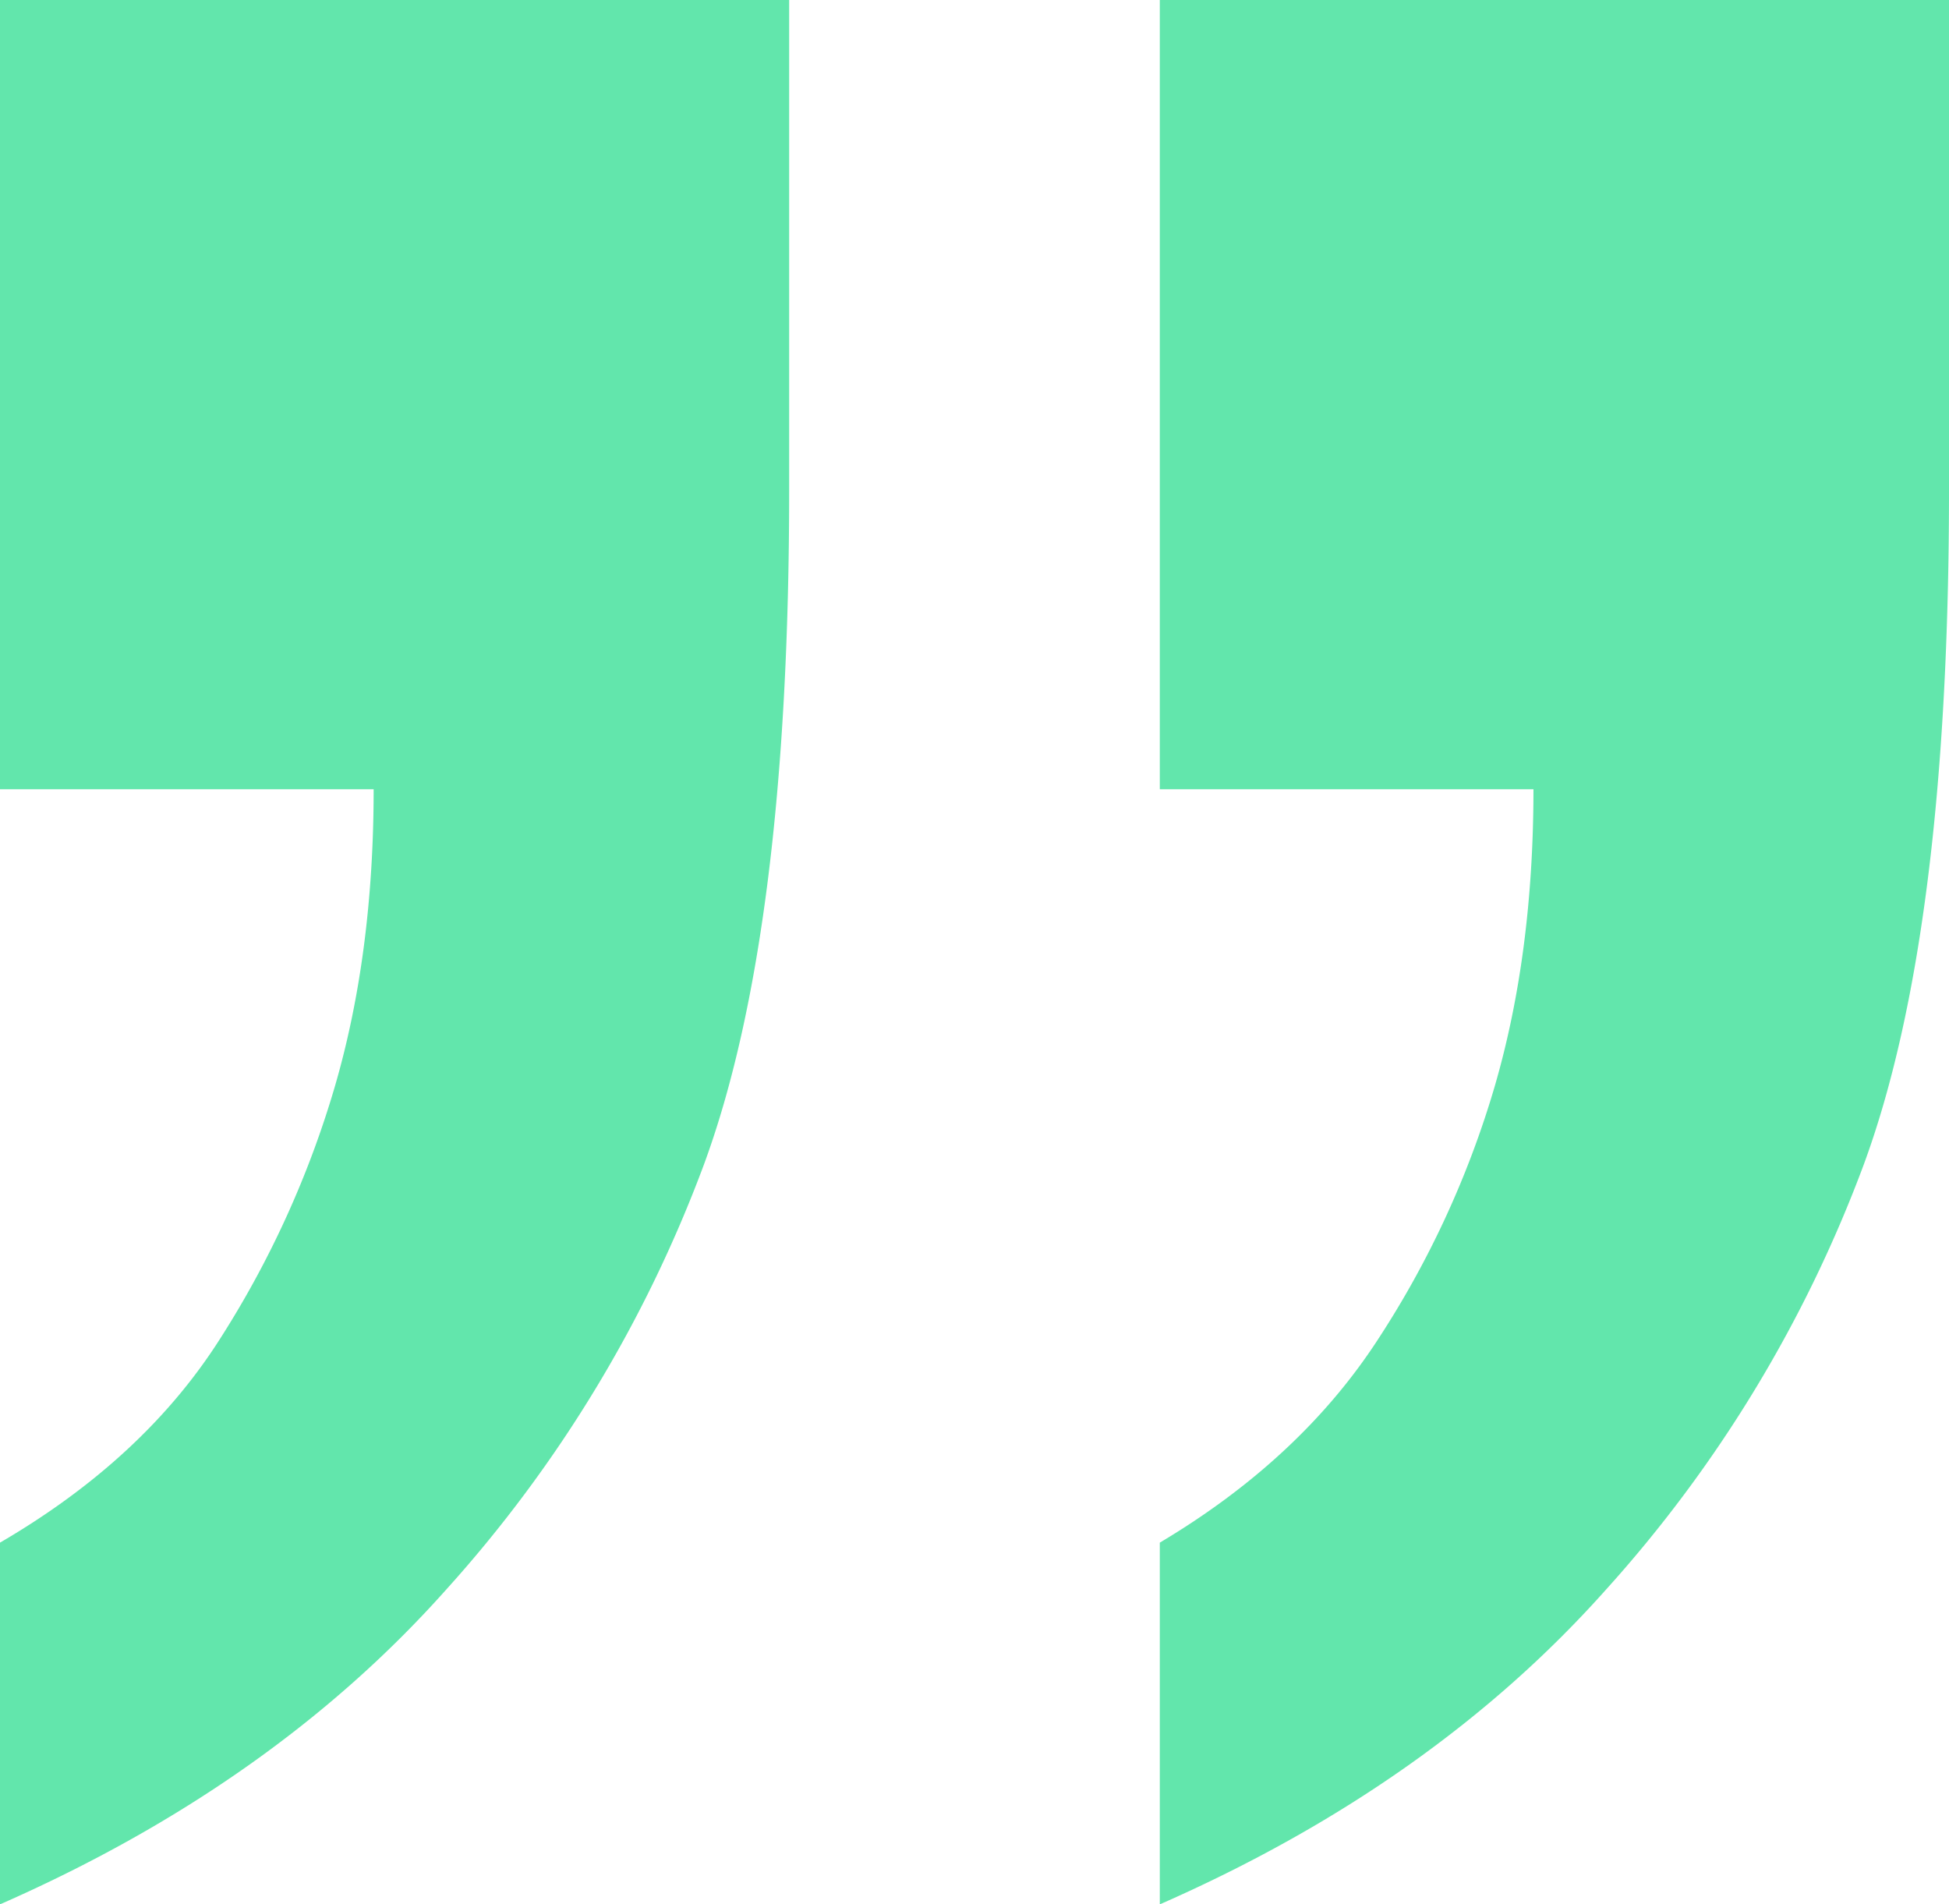 <svg xmlns="http://www.w3.org/2000/svg" viewBox="0 0 289.037 282.387"><defs><style>.a{fill:#62e6ac;}</style></defs><path class="a" d="M0,282.387V228.746q21.279-12.4,32.583-30.145A145.025,145.025,0,0,0,49.65,161.143q5.756-19.721,5.763-44.109H0V0H117.033V72.7q0,65.613-12.634,99.966A196.039,196.039,0,0,1,66.053,235.84Q40.337,264.662,0,282.387Zm172,0V228.746q20.832-12.4,32.361-30.145a141.017,141.017,0,0,0,17.289-37.459q5.756-19.721,5.763-44.109H172V0H289.037V72.7q0,65.613-12.634,99.966a196.039,196.039,0,0,1-38.346,63.172Q212.341,264.662,172,282.387Z" transform="translate(0 0)"/></svg>